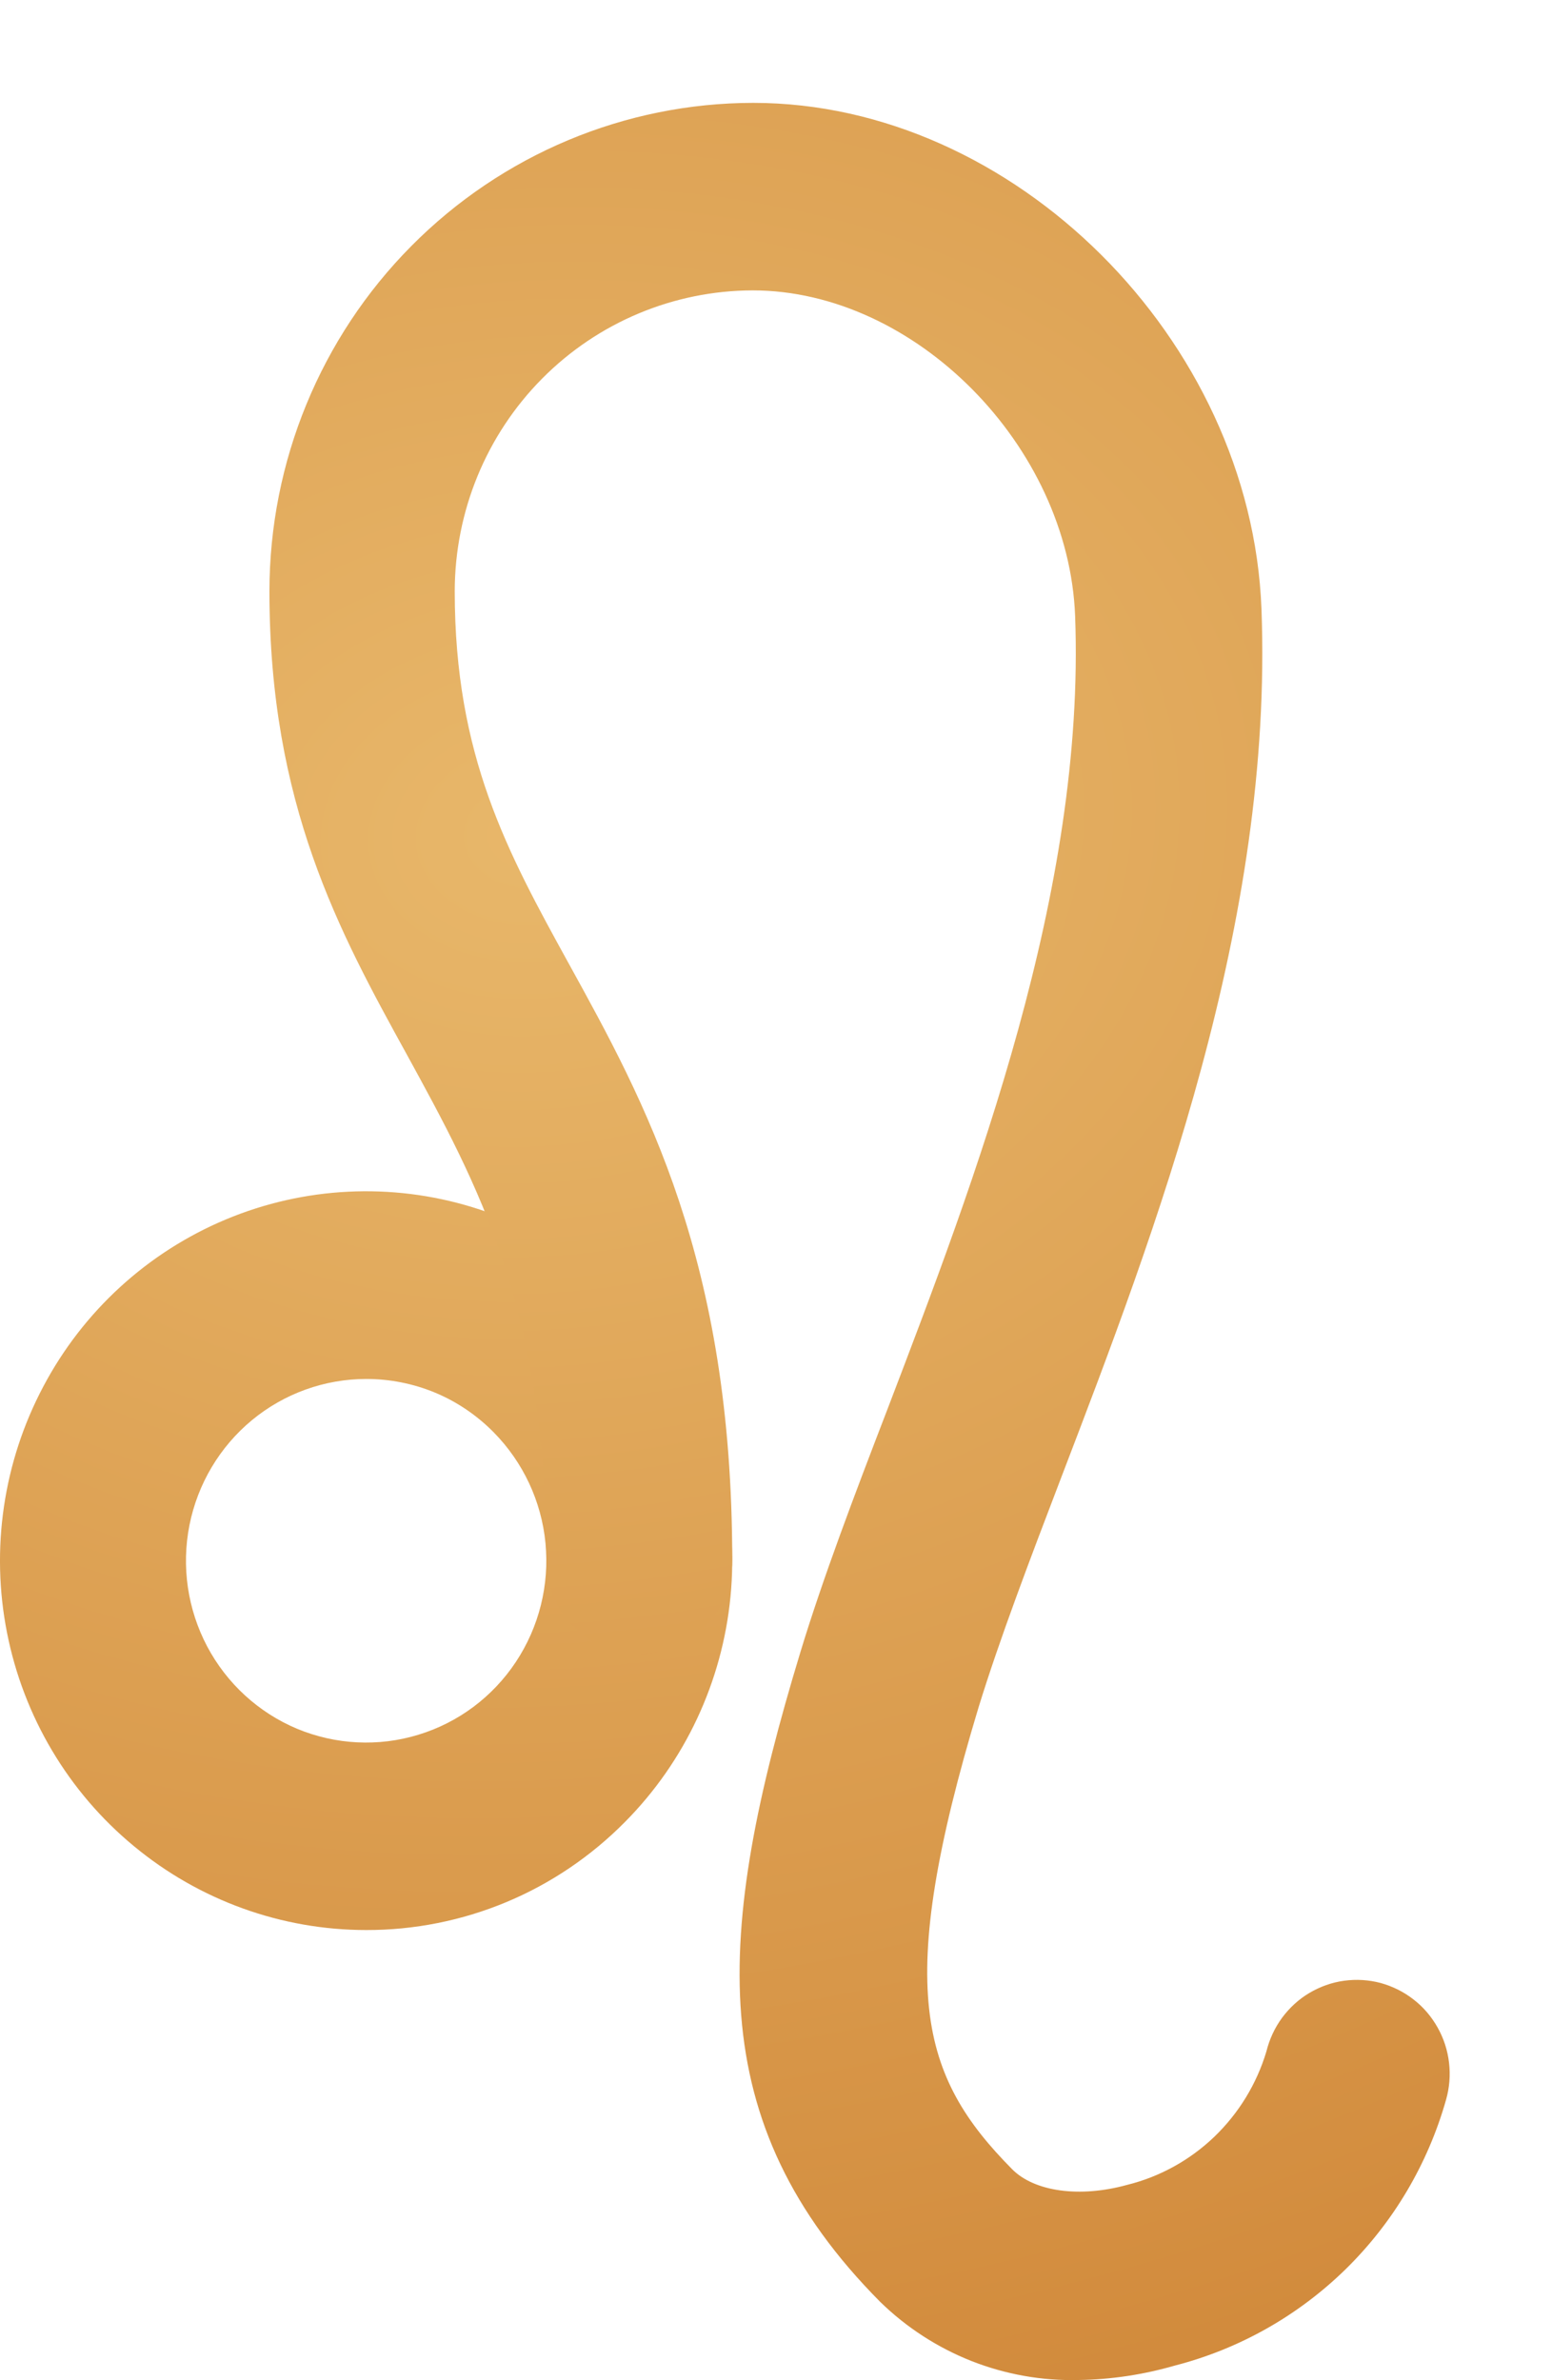 <?xml version="1.0" encoding="UTF-8"?> <svg xmlns="http://www.w3.org/2000/svg" width="15" height="23" viewBox="0 0 15 23" fill="none"> <path d="M3.54 18.65C2.721 18.65 1.928 18.364 1.295 17.84C0.661 17.317 0.228 16.588 0.068 15.778C-0.092 14.968 0.032 14.127 0.418 13.399C0.803 12.67 1.428 12.099 2.184 11.783C2.94 11.467 3.782 11.425 4.565 11.665C5.349 11.905 6.026 12.411 6.481 13.098C6.936 13.784 7.14 14.609 7.06 15.43C6.98 16.252 6.62 17.021 6.041 17.605C5.713 17.937 5.323 18.201 4.894 18.38C4.465 18.559 4.004 18.651 3.54 18.65ZM3.54 13.325C3.137 13.325 2.746 13.466 2.435 13.723C2.123 13.981 1.91 14.34 1.831 14.738C1.752 15.137 1.813 15.551 2.002 15.909C2.192 16.268 2.499 16.549 2.871 16.705C3.244 16.86 3.658 16.881 4.043 16.763C4.429 16.646 4.762 16.397 4.986 16.059C5.21 15.721 5.311 15.315 5.272 14.911C5.233 14.506 5.055 14.128 4.771 13.84C4.61 13.677 4.418 13.546 4.207 13.458C3.995 13.37 3.769 13.325 3.54 13.325Z" fill="url(#paint0_radial_2_236)"></path> <path d="M10.424 22.998C10.07 23.007 9.719 22.944 9.39 22.815C9.061 22.685 8.761 22.491 8.507 22.243C6.783 20.506 6.906 18.695 7.736 15.964C7.953 15.25 8.255 14.454 8.577 13.618C9.429 11.389 10.491 8.616 10.391 5.953C10.328 4.306 8.842 2.806 7.274 2.806C6.511 2.808 5.779 3.114 5.239 3.659C4.699 4.204 4.396 4.942 4.395 5.713C4.395 7.308 4.905 8.235 5.497 9.311C6.238 10.655 7.077 12.18 7.077 15.076C7.077 15.316 6.982 15.547 6.814 15.717C6.645 15.887 6.417 15.982 6.178 15.982C5.94 15.982 5.711 15.887 5.543 15.717C5.374 15.547 5.28 15.316 5.28 15.076C5.28 12.649 4.622 11.451 3.932 10.19C3.279 9.004 2.604 7.773 2.604 5.713C2.605 4.462 3.098 3.262 3.975 2.378C4.852 1.493 6.04 0.995 7.28 0.994C9.798 0.994 12.092 3.279 12.192 5.883C12.307 8.919 11.172 11.886 10.259 14.271C9.95 15.079 9.66 15.842 9.459 16.494C8.637 19.213 8.895 20.065 9.783 20.962C9.998 21.178 10.434 21.239 10.892 21.113C11.209 21.035 11.5 20.874 11.736 20.648C11.972 20.421 12.146 20.137 12.24 19.822C12.269 19.705 12.32 19.595 12.391 19.498C12.463 19.401 12.552 19.319 12.655 19.258C12.758 19.197 12.872 19.156 12.991 19.14C13.109 19.124 13.229 19.131 13.345 19.162C13.46 19.194 13.569 19.248 13.663 19.322C13.758 19.395 13.836 19.488 13.895 19.593C13.954 19.698 13.991 19.813 14.005 19.933C14.019 20.053 14.009 20.174 13.976 20.29C13.8 20.912 13.466 21.476 13.006 21.927C12.546 22.377 11.978 22.698 11.357 22.858C11.053 22.946 10.739 22.994 10.424 22.998Z" fill="url(#paint1_radial_2_236)"></path> <defs> <radialGradient id="paint0_radial_2_236" cx="0" cy="0" r="1" gradientUnits="userSpaceOnUse" gradientTransform="translate(5.411 7.962) rotate(79.409) scale(23.133 28.654)"> <stop stop-color="#E8B76A"></stop> <stop offset="1" stop-color="#C87728"></stop> </radialGradient> <radialGradient id="paint1_radial_2_236" cx="0" cy="0" r="1" gradientUnits="userSpaceOnUse" gradientTransform="translate(5.411 7.962) rotate(79.409) scale(23.133 28.654)"> <stop stop-color="#E8B76A"></stop> <stop offset="1" stop-color="#C87728"></stop> </radialGradient> </defs> </svg> 